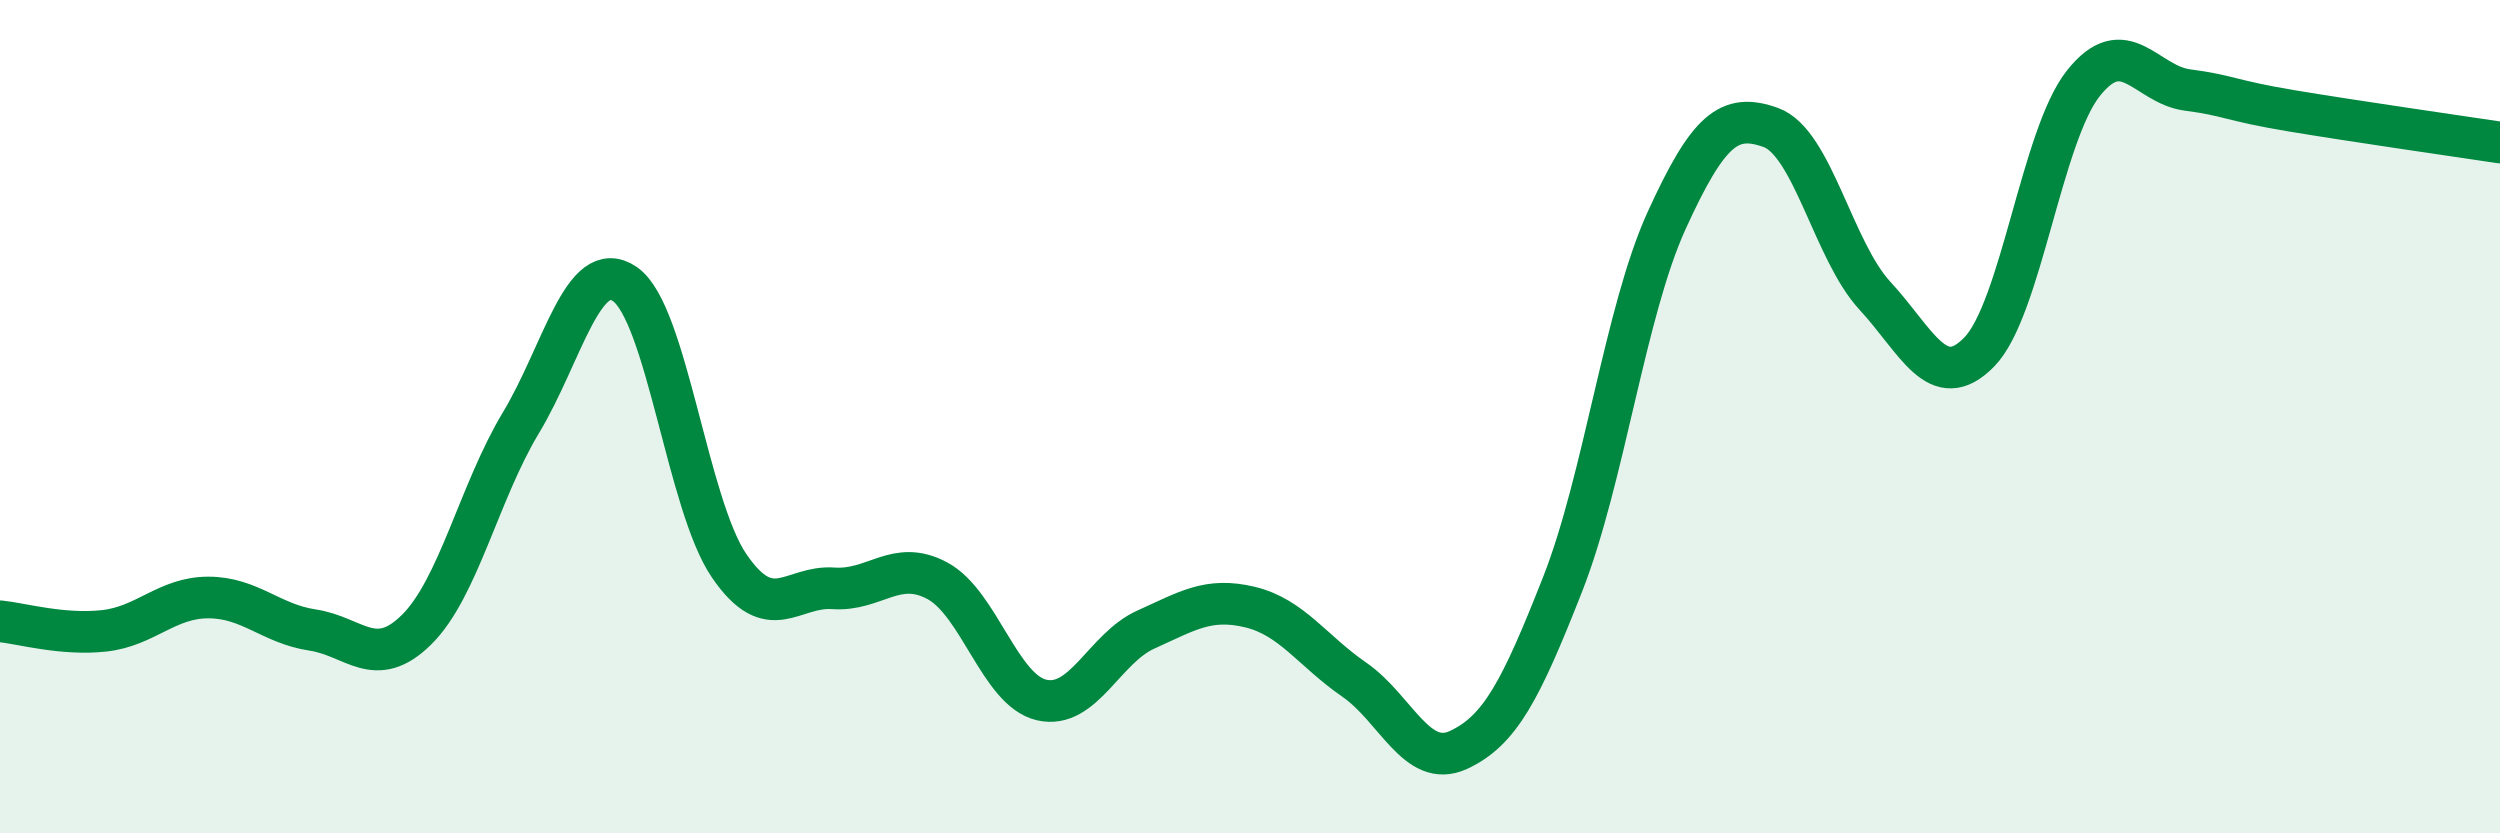 
    <svg width="60" height="20" viewBox="0 0 60 20" xmlns="http://www.w3.org/2000/svg">
      <path
        d="M 0,14.91 C 0.5,14.96 1.5,15.25 2.5,15.14 C 3.5,15.03 4,14.34 5,14.34 C 6,14.34 6.5,14.97 7.5,15.12 C 8.5,15.27 9,16.1 10,15.11 C 11,14.12 11.5,11.81 12.5,10.15 C 13.5,8.49 14,6.13 15,6.82 C 16,7.51 16.5,12.12 17.5,13.58 C 18.5,15.04 19,14.05 20,14.12 C 21,14.19 21.5,13.4 22.5,13.94 C 23.5,14.48 24,16.57 25,16.8 C 26,17.03 26.5,15.56 27.5,15.11 C 28.5,14.66 29,14.33 30,14.57 C 31,14.81 31.5,15.62 32.5,16.31 C 33.5,17 34,18.46 35,18 C 36,17.54 36.5,16.57 37.5,14.03 C 38.5,11.49 39,7.48 40,5.29 C 41,3.1 41.5,2.7 42.5,3.06 C 43.5,3.42 44,6.02 45,7.1 C 46,8.18 46.5,9.47 47.5,8.45 C 48.5,7.43 49,3.26 50,2 C 51,0.74 51.5,2.03 52.5,2.16 C 53.5,2.29 53.5,2.41 55,2.66 C 56.5,2.91 59,3.27 60,3.42L60 20L0 20Z"
        fill="#008740"
        opacity="0.1"
        stroke-linecap="round"
        stroke-linejoin="round"
      />
      <path
        d="M 0,14.91 C 0.5,14.96 1.5,15.25 2.5,15.14 C 3.5,15.03 4,14.34 5,14.34 C 6,14.34 6.5,14.97 7.5,15.12 C 8.5,15.27 9,16.1 10,15.11 C 11,14.12 11.5,11.81 12.5,10.15 C 13.5,8.49 14,6.13 15,6.82 C 16,7.51 16.5,12.12 17.5,13.58 C 18.5,15.04 19,14.05 20,14.12 C 21,14.19 21.5,13.4 22.5,13.94 C 23.5,14.48 24,16.57 25,16.8 C 26,17.03 26.5,15.56 27.5,15.11 C 28.5,14.66 29,14.33 30,14.57 C 31,14.81 31.5,15.62 32.5,16.31 C 33.5,17 34,18.46 35,18 C 36,17.54 36.5,16.57 37.5,14.03 C 38.5,11.49 39,7.48 40,5.29 C 41,3.1 41.5,2.7 42.5,3.06 C 43.5,3.42 44,6.02 45,7.1 C 46,8.18 46.5,9.47 47.5,8.45 C 48.5,7.43 49,3.26 50,2 C 51,0.74 51.5,2.03 52.5,2.16 C 53.5,2.29 53.5,2.41 55,2.66 C 56.5,2.91 59,3.27 60,3.42"
        stroke="#008740"
        stroke-width="1"
        fill="none"
        stroke-linecap="round"
        stroke-linejoin="round"
      />
    </svg>
  